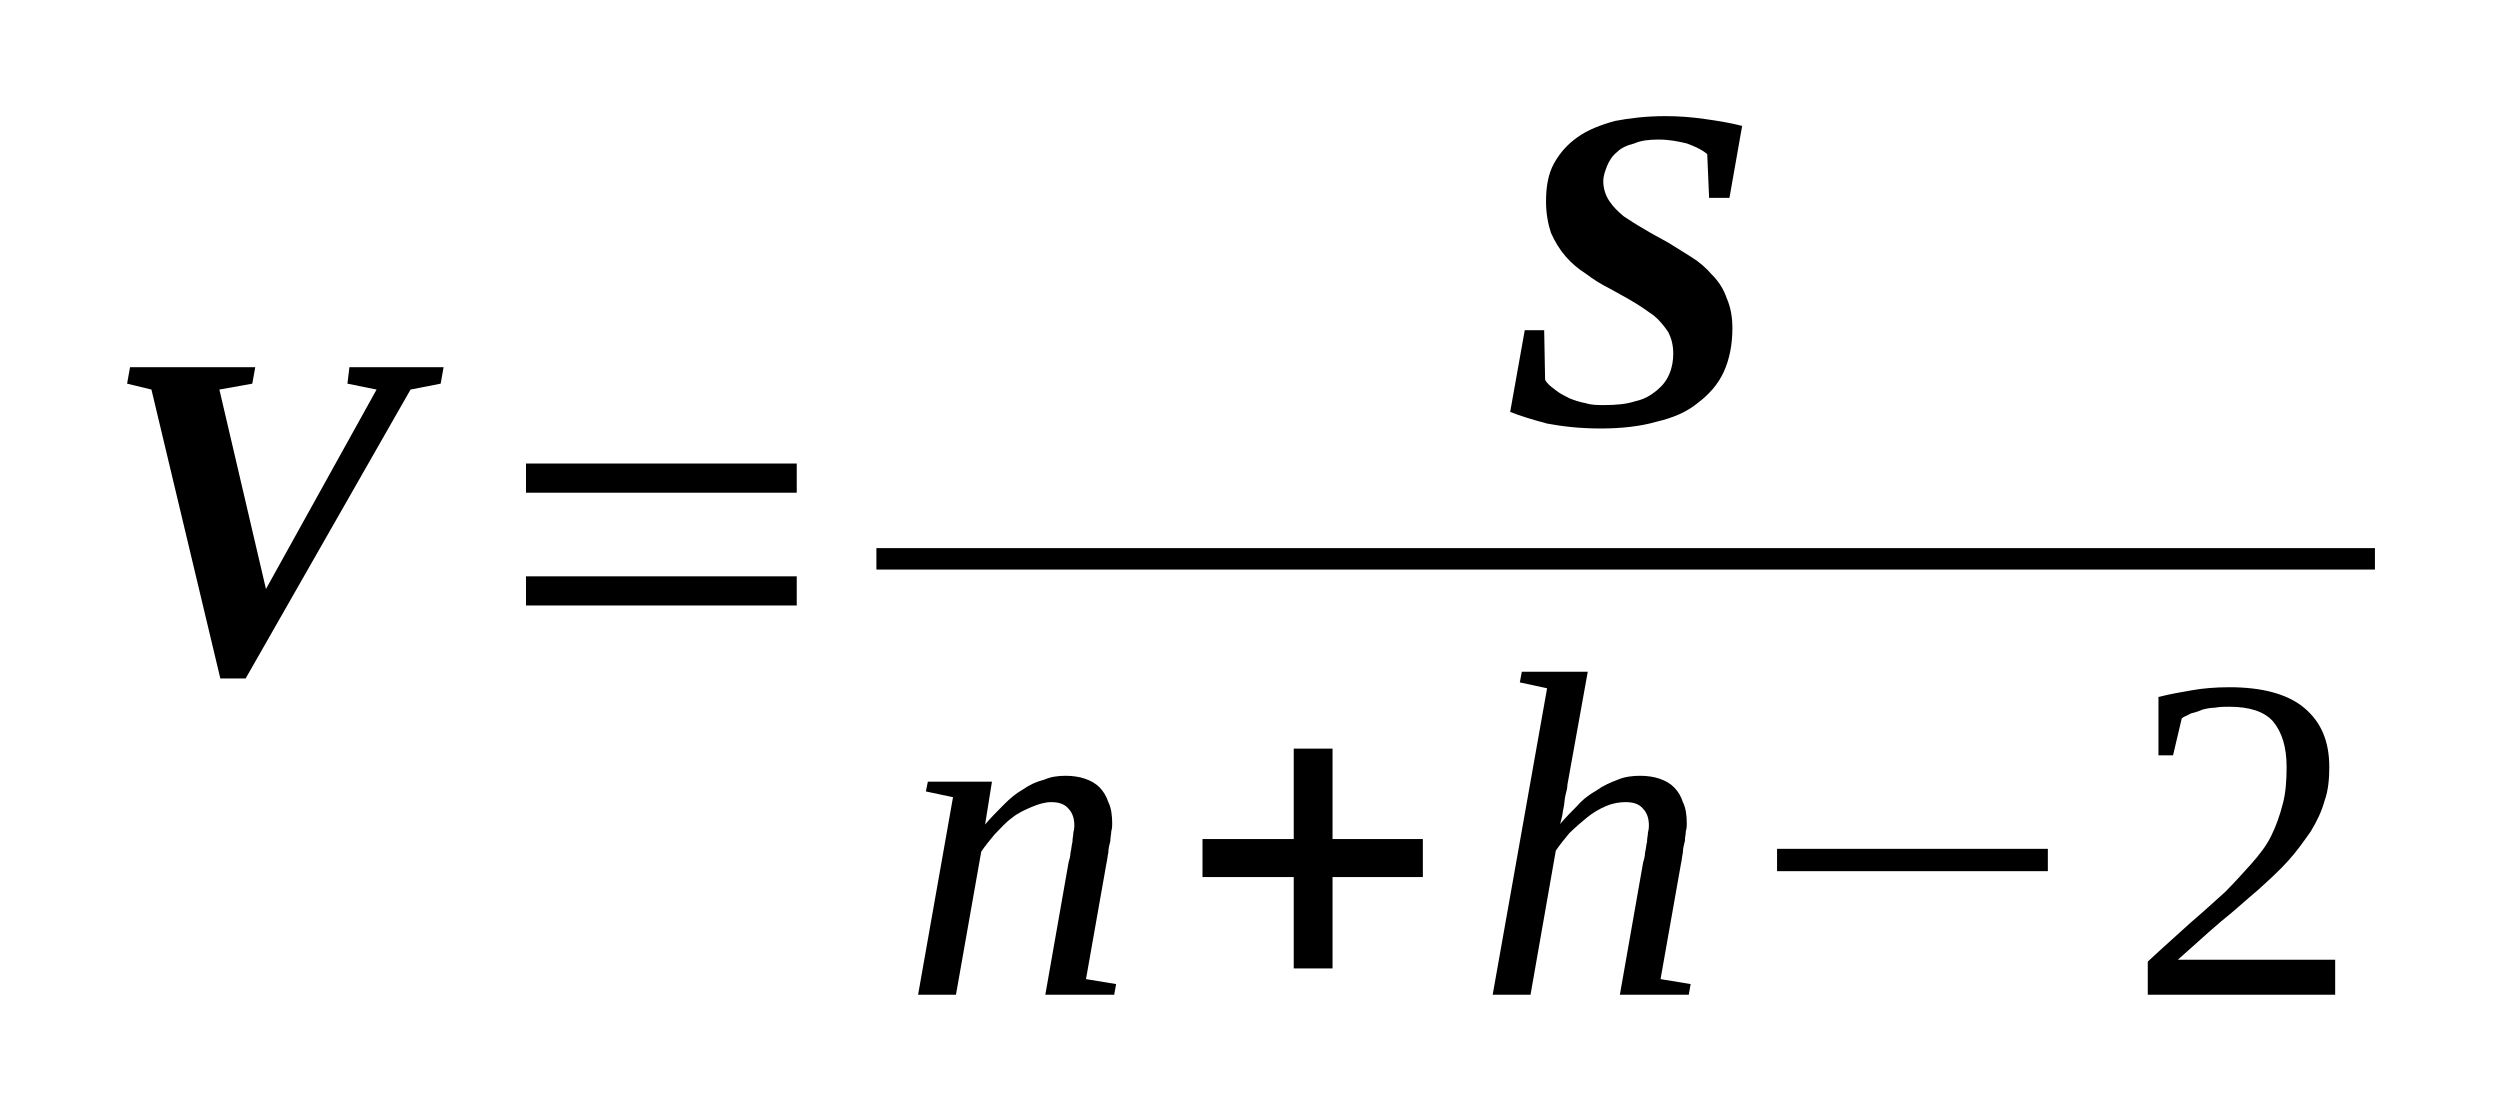 <?xml version='1.0' encoding='UTF-8'?>
<!-- This file was generated by dvisvgm 1.15.1 -->
<svg height='32pt' version='1.1' viewBox='0 -32 73 32' width='73pt' xmlns='http://www.w3.org/2000/svg' xmlns:xlink='http://www.w3.org/1999/xlink'>
<defs>
<clipPath id='clip1'>
<path clip-rule='evenodd' d='M0 -31.987H72.944V-0.028H0V-31.987'/>
</clipPath>
</defs>
<g id='page1'>
<g>
<path clip-path='url(#clip1)' d='M12.953 -21.277L12.867 -20.797L11.988 -20.625L7.172 -12.188H6.434L4.422 -20.625L3.711 -20.797L3.797 -21.277H7.453L7.367 -20.797L6.406 -20.625L7.766 -14.801L10.996 -20.625L10.145 -20.797L10.203 -21.277H12.953Z' fill-rule='evenodd'/>
<path clip-path='url(#clip1)' d='M15.359 -14.32V-15.171H23.265V-14.32H15.359ZM15.359 -17.613V-18.465H23.265V-17.613H15.359Z' fill-rule='evenodd'/>
<path clip-path='url(#clip1)' d='M46.734 -19.488C46.136 -19.488 45.629 -19.547 45.175 -19.632C44.75 -19.746 44.379 -19.859 44.097 -19.972L44.523 -22.359H45.09L45.117 -20.91C45.175 -20.797 45.289 -20.71 45.402 -20.625C45.543 -20.511 45.656 -20.457 45.824 -20.371C45.968 -20.312 46.136 -20.257 46.308 -20.226C46.476 -20.172 46.648 -20.172 46.847 -20.172C47.187 -20.172 47.496 -20.199 47.754 -20.285C48.008 -20.339 48.207 -20.457 48.375 -20.597C48.547 -20.738 48.66 -20.882 48.746 -21.082C48.828 -21.277 48.859 -21.476 48.859 -21.675C48.859 -21.933 48.8 -22.132 48.715 -22.3C48.601 -22.472 48.461 -22.644 48.293 -22.785C48.093 -22.925 47.894 -23.07 47.695 -23.183C47.468 -23.324 47.242 -23.437 46.988 -23.582C46.761 -23.695 46.535 -23.835 46.308 -24.007C46.082 -24.148 45.883 -24.32 45.711 -24.519C45.543 -24.714 45.402 -24.945 45.289 -25.199C45.203 -25.457 45.144 -25.769 45.144 -26.109C45.144 -26.535 45.203 -26.906 45.371 -27.218C45.543 -27.531 45.769 -27.785 46.05 -27.984C46.363 -28.21 46.734 -28.351 47.156 -28.468C47.582 -28.55 48.066 -28.609 48.633 -28.609C49 -28.609 49.398 -28.582 49.793 -28.523C50.191 -28.468 50.531 -28.41 50.871 -28.324L50.5 -26.222H49.906L49.851 -27.5C49.679 -27.644 49.48 -27.726 49.254 -27.812C49 -27.871 48.746 -27.925 48.433 -27.925C48.148 -27.925 47.922 -27.898 47.722 -27.812C47.496 -27.757 47.328 -27.672 47.215 -27.558C47.074 -27.445 46.988 -27.3 46.929 -27.16C46.875 -27.019 46.816 -26.875 46.816 -26.707C46.816 -26.507 46.875 -26.308 46.988 -26.136S47.242 -25.824 47.414 -25.683C47.582 -25.57 47.808 -25.425 48.008 -25.312C48.234 -25.172 48.461 -25.058 48.715 -24.914C48.941 -24.773 49.168 -24.632 49.398 -24.488C49.625 -24.347 49.82 -24.175 49.992 -23.976C50.191 -23.777 50.332 -23.55 50.418 -23.297C50.531 -23.039 50.586 -22.757 50.586 -22.414C50.586 -21.933 50.5 -21.507 50.332 -21.136C50.16 -20.769 49.906 -20.484 49.566 -20.226C49.254 -19.972 48.859 -19.8 48.375 -19.687C47.894 -19.547 47.328 -19.488 46.734 -19.488Z' fill-rule='evenodd'/>
<path clip-path='url(#clip1)' d='M25.591 -15.995H69.348V-15.369H25.591V-15.995Z' fill-rule='evenodd'/>
<path clip-path='url(#clip1)' d='M31.371 -7.898C31.371 -8.097 31.316 -8.265 31.203 -8.382C31.09 -8.523 30.918 -8.578 30.691 -8.578C30.523 -8.578 30.324 -8.523 30.125 -8.437C29.925 -8.351 29.73 -8.265 29.558 -8.125C29.359 -7.984 29.218 -7.812 29.047 -7.64C28.906 -7.472 28.765 -7.3 28.652 -7.132L27.914 -2.953H26.808L27.828 -8.722L27.035 -8.89L27.093 -9.175H28.965L28.765 -7.925C28.933 -8.125 29.133 -8.324 29.304 -8.496C29.5 -8.695 29.672 -8.836 29.871 -8.949C30.07 -9.089 30.265 -9.175 30.492 -9.234C30.691 -9.32 30.89 -9.347 31.117 -9.347C31.316 -9.347 31.515 -9.32 31.683 -9.261C31.855 -9.203 31.996 -9.121 32.109 -9.007C32.222 -8.89 32.308 -8.75 32.363 -8.578C32.449 -8.41 32.476 -8.183 32.476 -7.953C32.476 -7.898 32.476 -7.812 32.449 -7.726C32.449 -7.64 32.422 -7.558 32.422 -7.445C32.394 -7.328 32.363 -7.214 32.363 -7.101C32.336 -6.988 32.336 -6.902 32.308 -6.789L31.711 -3.41L32.59 -3.265L32.535 -2.953H30.523L31.203 -6.82C31.23 -6.902 31.258 -7.015 31.258 -7.101C31.289 -7.214 31.289 -7.328 31.316 -7.414C31.316 -7.527 31.343 -7.613 31.343 -7.699C31.371 -7.785 31.371 -7.871 31.371 -7.898Z' fill-rule='evenodd'/>
<path clip-path='url(#clip1)' d='M37.777 -3.722V-6.39H35.113V-7.5H37.777V-10.14H38.91V-7.5H41.547V-6.39H38.91V-3.722H37.777Z' fill-rule='evenodd'/>
<path clip-path='url(#clip1)' d='M45.175 -11.902L44.379 -12.074L44.437 -12.386H46.363L45.769 -9.089C45.769 -9.007 45.742 -8.89 45.711 -8.777C45.683 -8.664 45.683 -8.523 45.656 -8.41C45.629 -8.296 45.629 -8.21 45.597 -8.097C45.57 -8.011 45.57 -7.953 45.543 -7.925C45.711 -8.125 45.883 -8.296 46.05 -8.464C46.222 -8.664 46.422 -8.808 46.621 -8.921C46.816 -9.062 47.015 -9.148 47.242 -9.234C47.441 -9.32 47.668 -9.347 47.894 -9.347C48.093 -9.347 48.293 -9.32 48.461 -9.261C48.633 -9.203 48.773 -9.121 48.886 -9.007C49 -8.89 49.086 -8.75 49.14 -8.578C49.226 -8.41 49.254 -8.183 49.254 -7.953C49.254 -7.898 49.254 -7.812 49.226 -7.726C49.226 -7.64 49.199 -7.558 49.199 -7.445C49.168 -7.328 49.14 -7.214 49.14 -7.101C49.113 -6.988 49.113 -6.902 49.086 -6.789L48.488 -3.41L49.367 -3.265L49.312 -2.953H47.3L47.98 -6.82C48.008 -6.902 48.035 -7.015 48.035 -7.101C48.066 -7.214 48.066 -7.328 48.093 -7.414C48.093 -7.527 48.121 -7.613 48.121 -7.699C48.148 -7.785 48.148 -7.871 48.148 -7.898C48.148 -8.097 48.093 -8.265 47.98 -8.382C47.867 -8.523 47.695 -8.578 47.468 -8.578C47.3 -8.578 47.101 -8.55 46.902 -8.464C46.703 -8.382 46.508 -8.265 46.336 -8.125C46.164 -7.984 45.996 -7.839 45.824 -7.671C45.683 -7.5 45.543 -7.328 45.429 -7.16L44.691 -2.953H43.586L45.175 -11.902Z' fill-rule='evenodd'/>
<path clip-path='url(#clip1)' d='M51.89 -6.562V-7.214H59.797V-6.562H51.89Z' fill-rule='evenodd'/>
<path clip-path='url(#clip1)' d='M68.187 -2.953H62.715V-3.921C63.168 -4.347 63.593 -4.714 63.965 -5.058C64.332 -5.371 64.672 -5.683 64.984 -5.964C65.265 -6.25 65.523 -6.535 65.75 -6.789C65.976 -7.046 66.175 -7.3 66.316 -7.585C66.457 -7.871 66.57 -8.183 66.656 -8.523C66.742 -8.836 66.769 -9.203 66.769 -9.601C66.769 -10.199 66.629 -10.625 66.371 -10.937C66.117 -11.222 65.691 -11.363 65.097 -11.363C64.957 -11.363 64.812 -11.363 64.672 -11.335C64.558 -11.335 64.418 -11.308 64.304 -11.277C64.191 -11.222 64.078 -11.195 63.965 -11.164C63.879 -11.109 63.765 -11.078 63.707 -11.023L63.453 -9.945H63.027V-11.648C63.367 -11.734 63.679 -11.789 64.019 -11.847C64.332 -11.902 64.699 -11.933 65.097 -11.933C66.058 -11.933 66.797 -11.734 67.277 -11.335C67.789 -10.91 68.015 -10.339 68.015 -9.601C68.015 -9.261 67.988 -8.921 67.875 -8.609C67.789 -8.296 67.648 -8.011 67.476 -7.726C67.277 -7.445 67.082 -7.16 66.824 -6.875C66.57 -6.589 66.257 -6.308 65.945 -6.023C65.605 -5.738 65.238 -5.398 64.844 -5.085C64.445 -4.746 64.047 -4.375 63.593 -3.976H68.187V-2.953Z' fill-rule='evenodd'/>
</g>
</g>
</svg>

